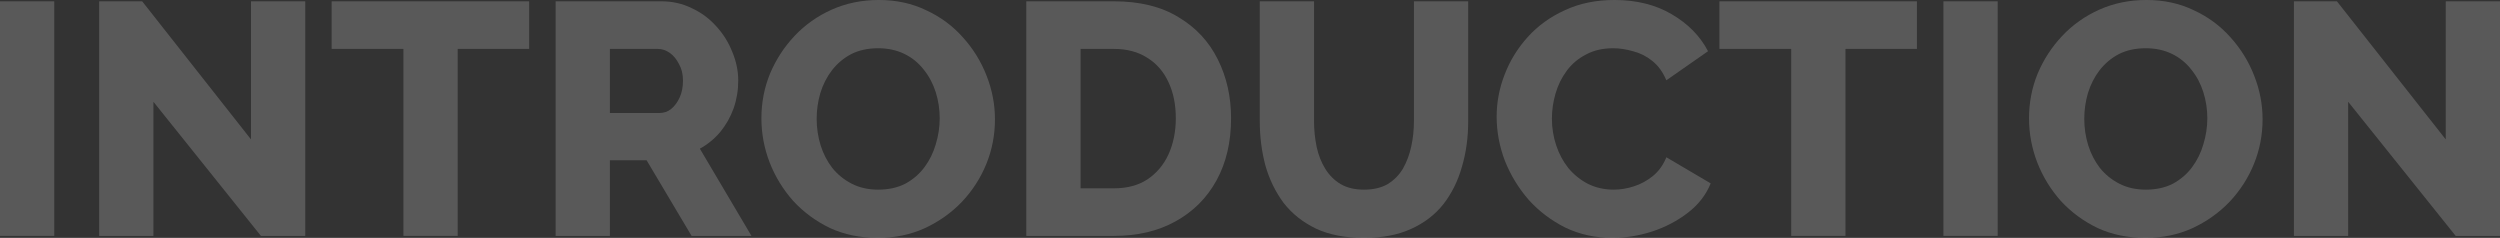 <svg width="1135" height="108" viewBox="0 0 1135 108" fill="none" xmlns="http://www.w3.org/2000/svg">
<rect x="0" y="0" width="1135" height="108" fill="#333333" stroke="none"/>
<g opacity="0.19">
<path d="M0 107.1V0.6H24.63V107.1H0Z" fill="white"/>
<path d="M69.654 46.2V107.1H45.025V0.6H64.548L113.958 63.3V0.6H138.587V107.1H118.463L69.654 46.2Z" fill="white"/>
<path d="M240.228 22.2H207.789V107.1H183.159V22.2H150.57V0.6H240.228V22.2Z" fill="white"/>
<path d="M252.256 107.1V0.6H300.314C305.32 0.6 309.926 1.65 314.131 3.75C318.436 5.75 322.14 8.5 325.244 12C328.348 15.4 330.751 19.25 332.453 23.55C334.255 27.85 335.156 32.2 335.156 36.6C335.156 41 334.455 45.2 333.053 49.2C331.652 53.1 329.649 56.65 327.046 59.85C324.443 62.95 321.339 65.5 317.735 67.5L341.163 107.1H313.981L293.556 72.75H276.886V107.1H252.256ZM276.886 51.3H299.413C301.415 51.3 303.168 50.7 304.669 49.5C306.271 48.2 307.573 46.45 308.574 44.25C309.575 42.05 310.076 39.5 310.076 36.6C310.076 33.7 309.475 31.2 308.274 29.1C307.172 26.9 305.771 25.2 304.069 24C302.367 22.8 300.564 22.2 298.662 22.2H276.886V51.3Z" fill="white"/>
<path d="M398.545 108C390.535 108 383.277 106.5 376.769 103.5C370.361 100.4 364.805 96.3 360.099 91.2C355.493 86 351.939 80.2 349.436 73.8C346.933 67.3 345.682 60.6 345.682 53.7C345.682 46.6 346.983 39.85 349.586 33.45C352.29 27.05 355.994 21.35 360.7 16.35C365.505 11.25 371.162 7.25 377.67 4.35C384.178 1.45 391.286 0 398.996 0C406.905 0 414.064 1.55 420.471 4.65C426.979 7.65 432.536 11.75 437.142 16.95C441.847 22.15 445.451 28 447.954 34.5C450.458 40.9 451.709 47.45 451.709 54.15C451.709 61.25 450.407 68 447.804 74.4C445.201 80.8 441.497 86.55 436.691 91.65C431.885 96.65 426.228 100.65 419.721 103.65C413.313 106.55 406.254 108 398.545 108ZM370.762 54C370.762 58.1 371.362 62.1 372.564 66C373.765 69.8 375.517 73.2 377.82 76.2C380.223 79.2 383.177 81.6 386.681 83.4C390.185 85.2 394.19 86.1 398.695 86.1C403.401 86.1 407.506 85.2 411.01 83.4C414.514 81.5 417.418 79 419.721 75.9C422.023 72.8 423.725 69.35 424.827 65.55C426.028 61.65 426.629 57.7 426.629 53.7C426.629 49.6 426.028 45.65 424.827 41.85C423.625 38.05 421.823 34.65 419.42 31.65C417.017 28.55 414.064 26.15 410.56 24.45C407.055 22.75 403.101 21.9 398.695 21.9C393.99 21.9 389.885 22.8 386.381 24.6C382.976 26.4 380.073 28.85 377.67 31.95C375.367 34.95 373.615 38.4 372.414 42.3C371.312 46.1 370.762 50 370.762 54Z" fill="white"/>
<path d="M465.941 107.1V0.6H505.739C517.453 0.6 527.215 3 535.024 7.8C542.934 12.5 548.891 18.9 552.896 27C556.9 35 558.903 43.9 558.903 53.7C558.903 64.5 556.7 73.9 552.295 81.9C547.89 89.9 541.682 96.1 533.672 100.5C525.763 104.9 516.452 107.1 505.739 107.1H465.941ZM533.823 53.7C533.823 47.5 532.721 42.05 530.519 37.35C528.316 32.55 525.112 28.85 520.907 26.25C516.702 23.55 511.646 22.2 505.739 22.2H490.571V85.5H505.739C511.746 85.5 516.802 84.15 520.907 81.45C525.112 78.65 528.316 74.85 530.519 70.05C532.721 65.15 533.823 59.7 533.823 53.7Z" fill="white"/>
<path d="M619.248 108C610.738 108 603.479 106.6 597.472 103.8C591.465 100.9 586.559 97 582.754 92.1C579.05 87.1 576.297 81.45 574.495 75.15C572.793 68.75 571.941 62.05 571.941 55.05V0.6H596.571V55.05C596.571 59.05 596.972 62.95 597.773 66.75C598.573 70.45 599.875 73.75 601.677 76.65C603.479 79.55 605.782 81.85 608.586 83.55C611.489 85.25 615.043 86.1 619.248 86.1C623.554 86.1 627.158 85.25 630.061 83.55C632.965 81.75 635.268 79.4 636.97 76.5C638.672 73.5 639.923 70.15 640.724 66.45C641.525 62.75 641.926 58.95 641.926 55.05V0.6H666.555V55.05C666.555 62.45 665.604 69.35 663.702 75.75C661.9 82.15 659.096 87.8 655.292 92.7C651.487 97.5 646.581 101.25 640.574 103.95C634.667 106.65 627.558 108 619.248 108Z" fill="white"/>
<path d="M679.481 52.95C679.481 46.45 680.683 40.1 683.086 33.9C685.489 27.6 688.993 21.9 693.598 16.8C698.204 11.7 703.811 7.65 710.419 4.65C717.026 1.55 724.535 0 732.946 0C742.958 0 751.618 2.15 758.927 6.45C766.336 10.75 771.842 16.35 775.447 23.25L756.524 36.45C754.922 32.65 752.769 29.7 750.066 27.6C747.463 25.5 744.56 24.05 741.356 23.25C738.252 22.35 735.248 21.9 732.345 21.9C727.639 21.9 723.534 22.85 720.03 24.75C716.526 26.55 713.622 29 711.32 32.1C709.017 35.2 707.315 38.65 706.213 42.45C705.112 46.25 704.562 50.05 704.562 53.85C704.562 58.05 705.212 62.1 706.514 66C707.815 69.9 709.668 73.35 712.07 76.35C714.574 79.35 717.577 81.75 721.081 83.55C724.586 85.25 728.44 86.1 732.645 86.1C735.649 86.1 738.702 85.6 741.806 84.6C744.91 83.6 747.763 82.05 750.367 79.95C753.07 77.75 755.122 74.9 756.524 71.4L776.648 83.25C774.546 88.45 771.091 92.9 766.286 96.6C761.48 100.3 756.023 103.15 749.916 105.15C743.909 107.05 737.952 108 732.044 108C724.335 108 717.227 106.45 710.719 103.35C704.311 100.15 698.754 95.95 694.049 90.75C689.443 85.45 685.839 79.55 683.236 73.05C680.733 66.45 679.481 59.75 679.481 52.95Z" fill="white"/>
<path d="M870.282 22.2H837.843V107.1H813.214V22.2H780.624V0.6H870.282V22.2Z" fill="white"/>
<path d="M882.311 107.1V0.6H906.94V107.1H882.311Z" fill="white"/>
<path d="M974.042 108C966.032 108 958.773 106.5 952.266 103.5C945.858 100.4 940.301 96.3 935.596 91.2C930.99 86 927.436 80.2 924.933 73.8C922.43 67.3 921.178 60.6 921.178 53.7C921.178 46.6 922.48 39.85 925.083 33.45C927.786 27.05 931.491 21.35 936.196 16.35C941.002 11.25 946.659 7.25 953.167 4.35C959.674 1.45 966.783 0 974.492 0C982.402 0 989.56 1.55 995.968 4.65C1002.48 7.65 1008.03 11.75 1012.64 16.95C1017.34 22.15 1020.95 28 1023.45 34.5C1025.95 40.9 1027.21 47.45 1027.21 54.15C1027.21 61.25 1025.9 68 1023.3 74.4C1020.7 80.8 1016.99 86.55 1012.19 91.65C1007.38 96.65 1001.72 100.65 995.217 103.65C988.809 106.55 981.751 108 974.042 108ZM946.258 54C946.258 58.1 946.859 62.1 948.06 66C949.262 69.8 951.014 73.2 953.317 76.2C955.72 79.2 958.673 81.6 962.177 83.4C965.682 85.2 969.686 86.1 974.192 86.1C978.898 86.1 983.002 85.2 986.507 83.4C990.011 81.5 992.914 79 995.217 75.9C997.52 72.8 999.222 69.35 1000.32 65.55C1001.52 61.65 1002.13 57.7 1002.13 53.7C1002.13 49.6 1001.52 45.65 1000.32 41.85C999.122 38.05 997.32 34.65 994.917 31.65C992.514 28.55 989.56 26.15 986.056 24.45C982.552 22.75 978.597 21.9 974.192 21.9C969.486 21.9 965.381 22.8 961.877 24.6C958.473 26.4 955.569 28.85 953.167 31.95C950.864 34.95 949.112 38.4 947.91 42.3C946.809 46.1 946.258 50 946.258 54Z" fill="white"/>
<path d="M1066.07 46.2V107.1H1041.44V0.6H1060.96L1110.37 63.3V0.6H1135V107.1H1114.88L1066.07 46.2Z" fill="white"/>
</g>
</svg>

